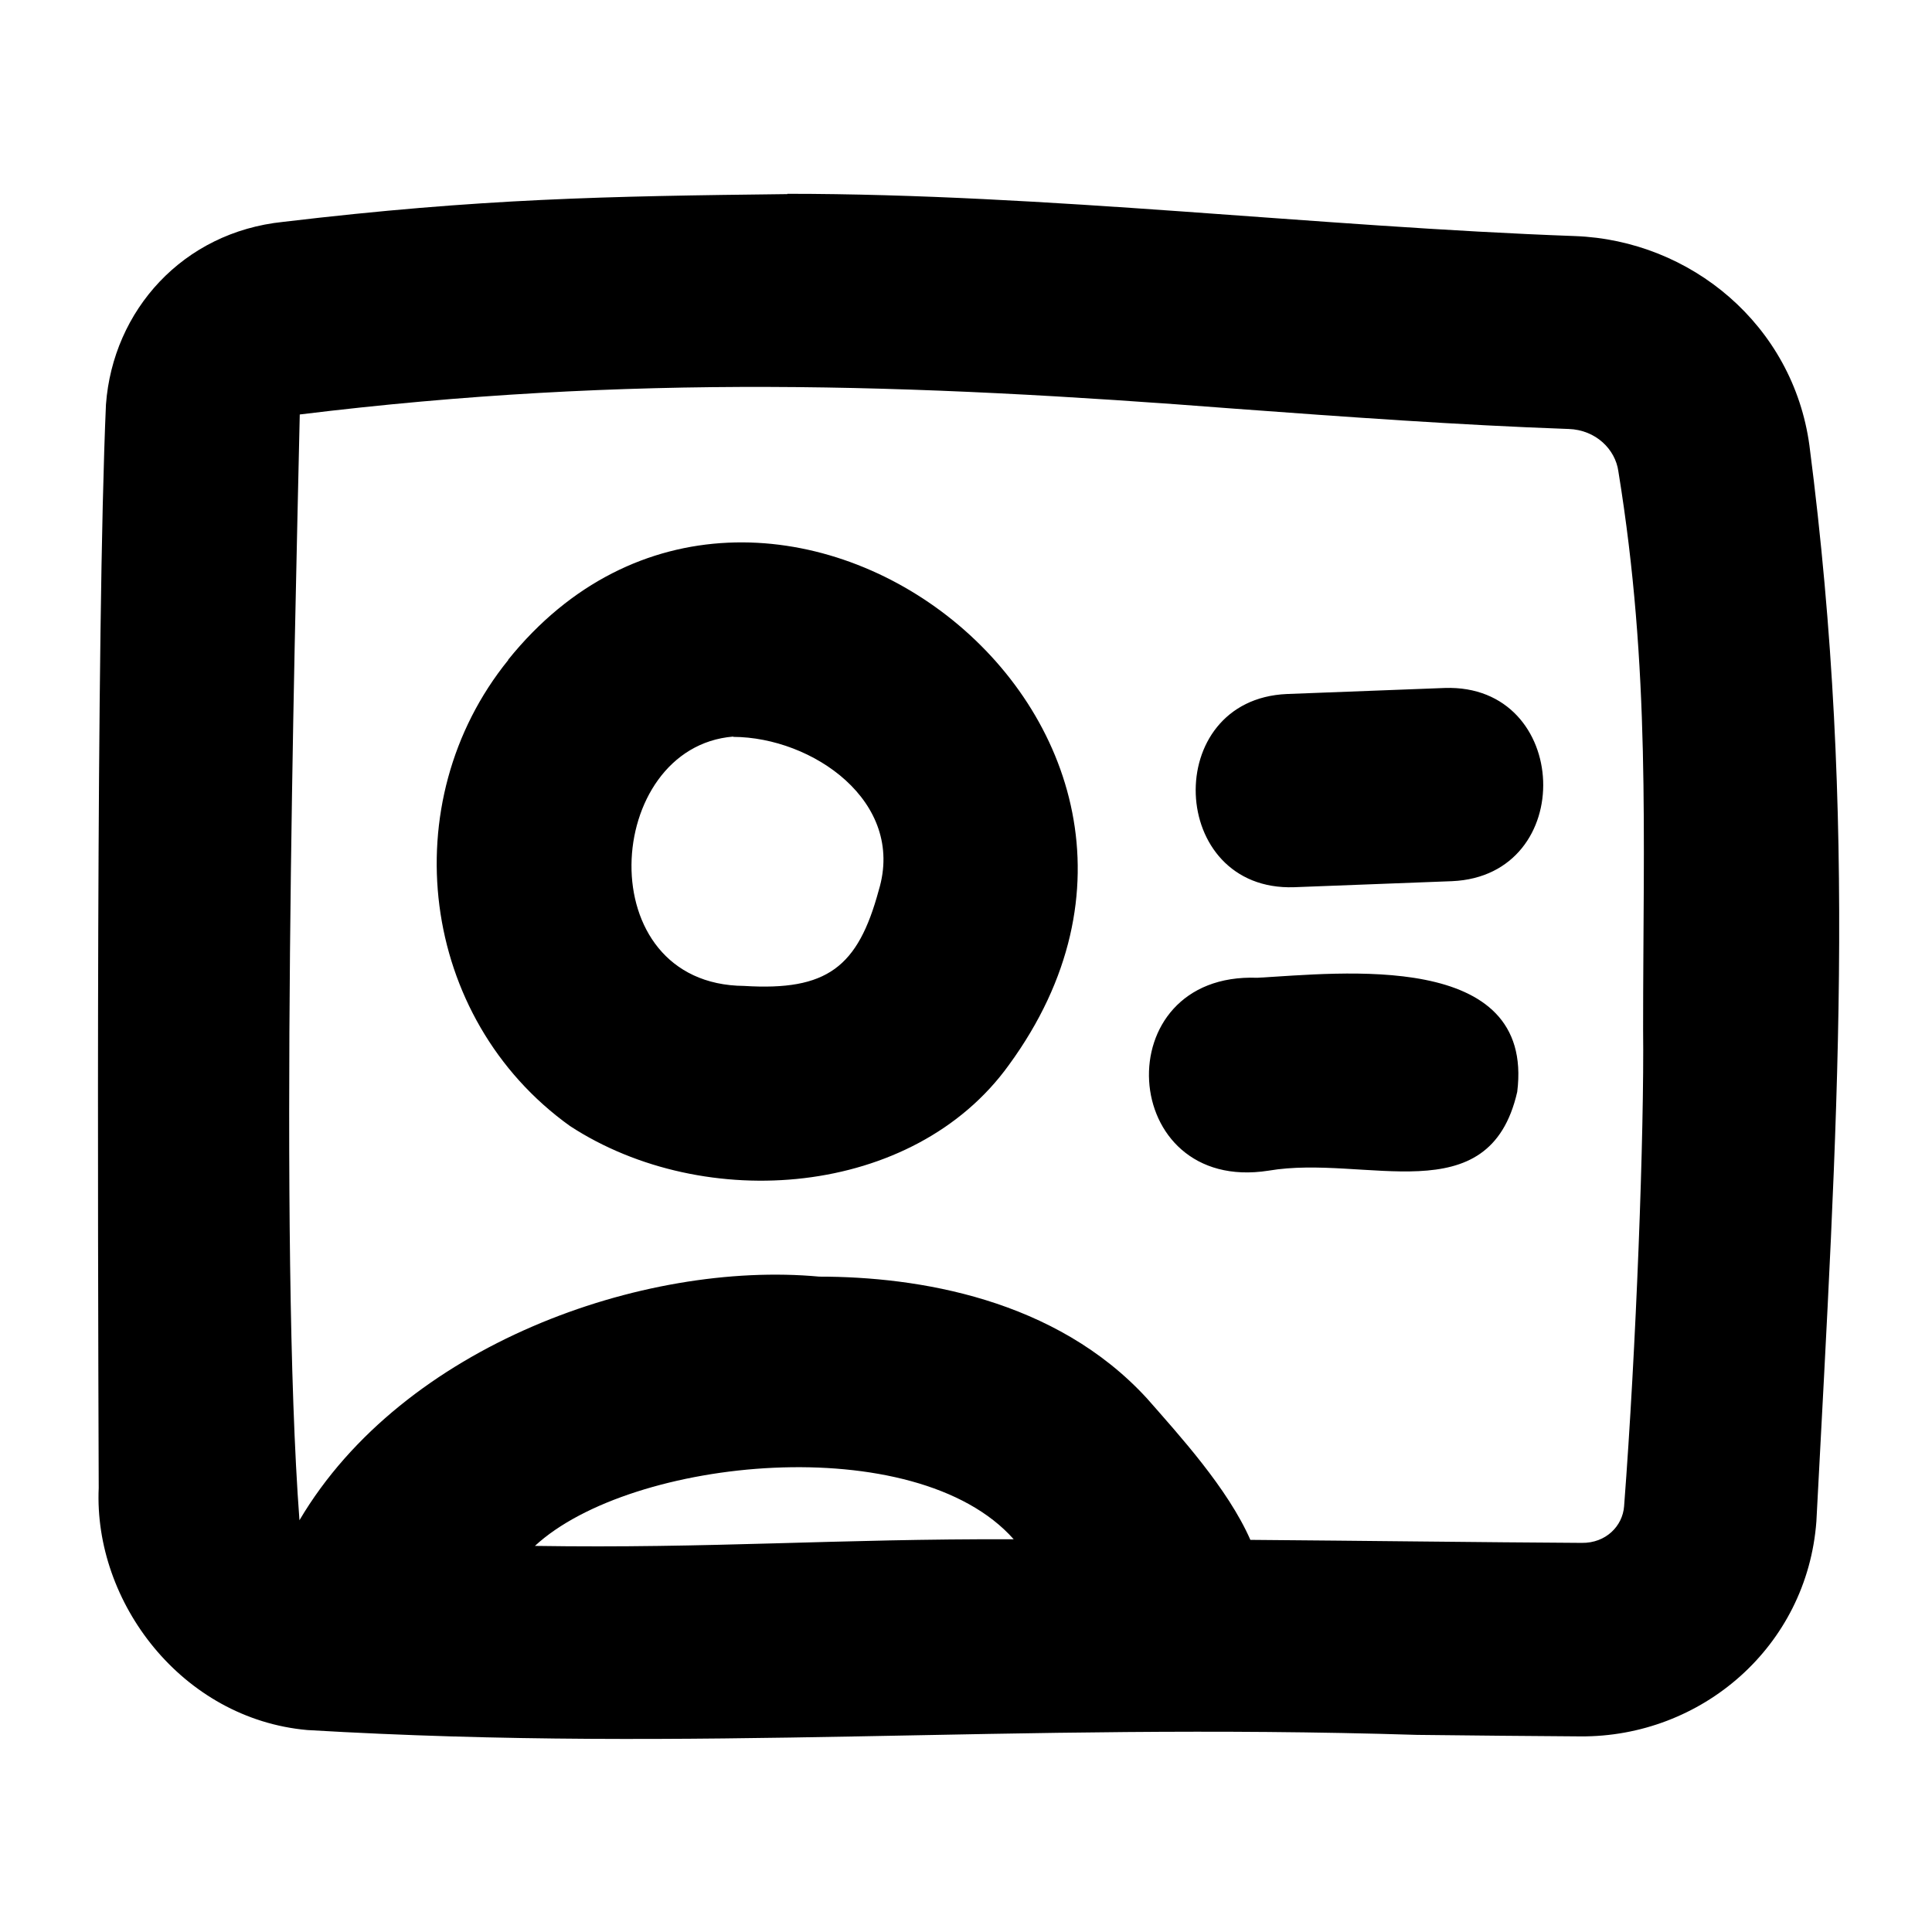 <svg xmlns="http://www.w3.org/2000/svg" viewBox="0 0 640 640"><!--! Font Awesome Pro 7.1.0 by @fontawesome - https://fontawesome.com License - https://fontawesome.com/license (Commercial License) Copyright 2025 Fonticons, Inc. --><path fill="currentColor" d="M260.8 64.2C346.8 64.2 436.2 75.1 521.7 78.2C560.1 79.6 594 107.7 599.4 147.6C615.5 272.2 608.6 372 601.7 504C598.6 545.5 563.6 575.5 523.5 575.2C506.2 575.1 488 574.9 469.4 574.7C333.6 570.5 232.1 580.8 101.8 573.1C60.3 569.4 31 530.8 32.7 492.9C32.4 403.5 31.8 209.4 35.1 134C37.4 102.8 60.6 76.9 93.8 73.5C159.4 65.7 200.9 65 260.8 64.3L260.8 64.3zM519.5 142.1C483.1 140.8 445.8 138.1 409.2 135.4C301 127 208.5 123.9 99.3 137.3C97.6 214.5 92.4 413.4 99.2 503.6C133.5 445.5 213.2 417.5 271.4 422.9C304 422.9 349.7 430.2 380 463.3C390.6 475.4 406.7 493 414.2 510.1C452.6 510.4 490.3 510.9 524 511.1C532 511.2 537.5 505.5 538 499C542 446.8 544.7 375.2 544.3 340.9C544.3 275.9 546.8 221.9 536.1 156.1C535.1 148.9 528.7 142.4 519.6 142.1zM335.8 509.9C303.4 473.3 209.1 482.6 177.2 512.1C235.3 513 277.1 509.7 335.8 509.9zM168.3 218.6C251.7 114.9 417.6 238.7 334.2 352.8C302.6 396.7 233.4 402.1 188.8 373C138.9 337.2 130.2 265.7 168.4 218.6zM242.9 244C199.8 247.5 194.9 326.2 246.5 326.6C274 328.3 284.2 320.4 291.1 294.9C300 265.5 269.1 244.2 242.9 244.1zM481 291.9L428.7 293.9C386.8 295.3 384.5 231.7 426.3 229.9L478.6 227.9C520.5 226.5 522.8 290.1 481 291.9zM420.2 387.8C370.2 395.6 366 322 416.5 323.9C444 322.4 508.5 314.6 502.6 361.7C493.3 402.4 452.4 382.3 420.2 387.8z"/></svg>